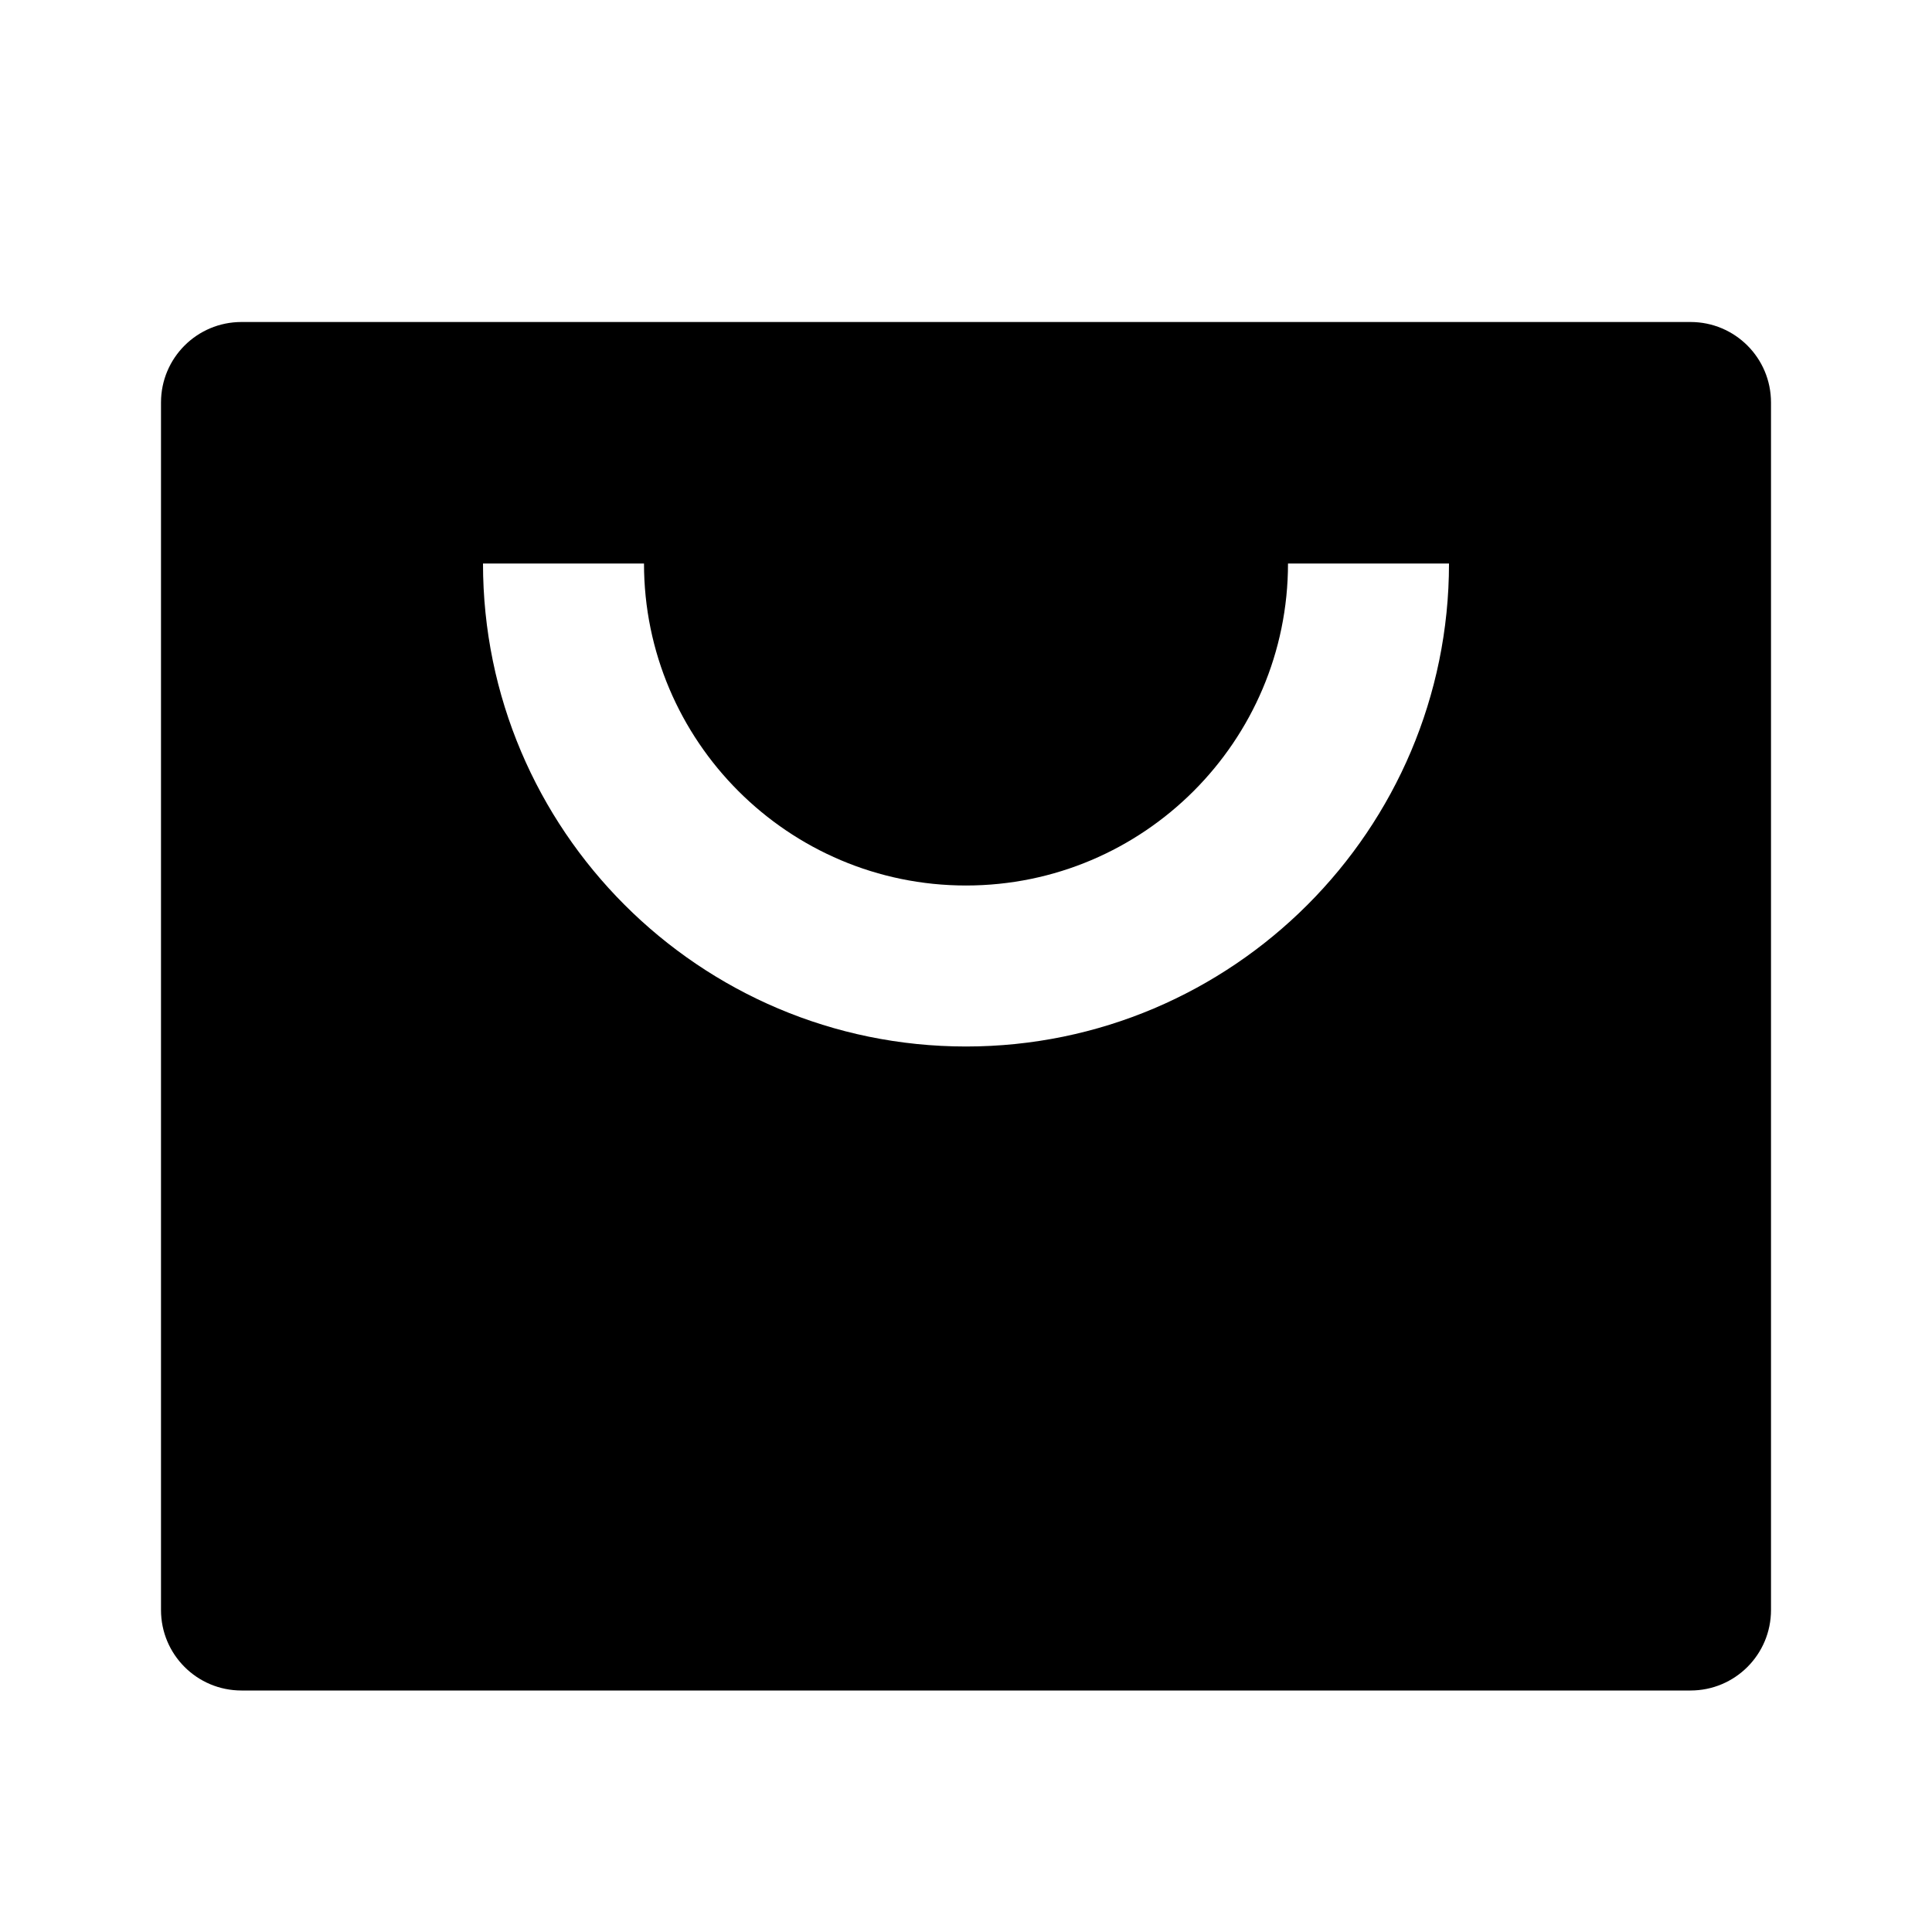 <svg xmlns="http://www.w3.org/2000/svg" width="24" height="24" viewBox="0 0 24 24"><path d="M21,4H3C2.447,4,2,4.447,2,5v15c0,0.553,0.447,1,1,1h18c0.553,0,1-0.447,1-1V5C22,4.447,21.553,4,21,4z M12,13 c-3.309,0-6-2.691-6-6h2c0,2.206,1.794,4,4,4s4-1.794,4-4h2C18,10.309,15.309,13,12,13z"/></svg>